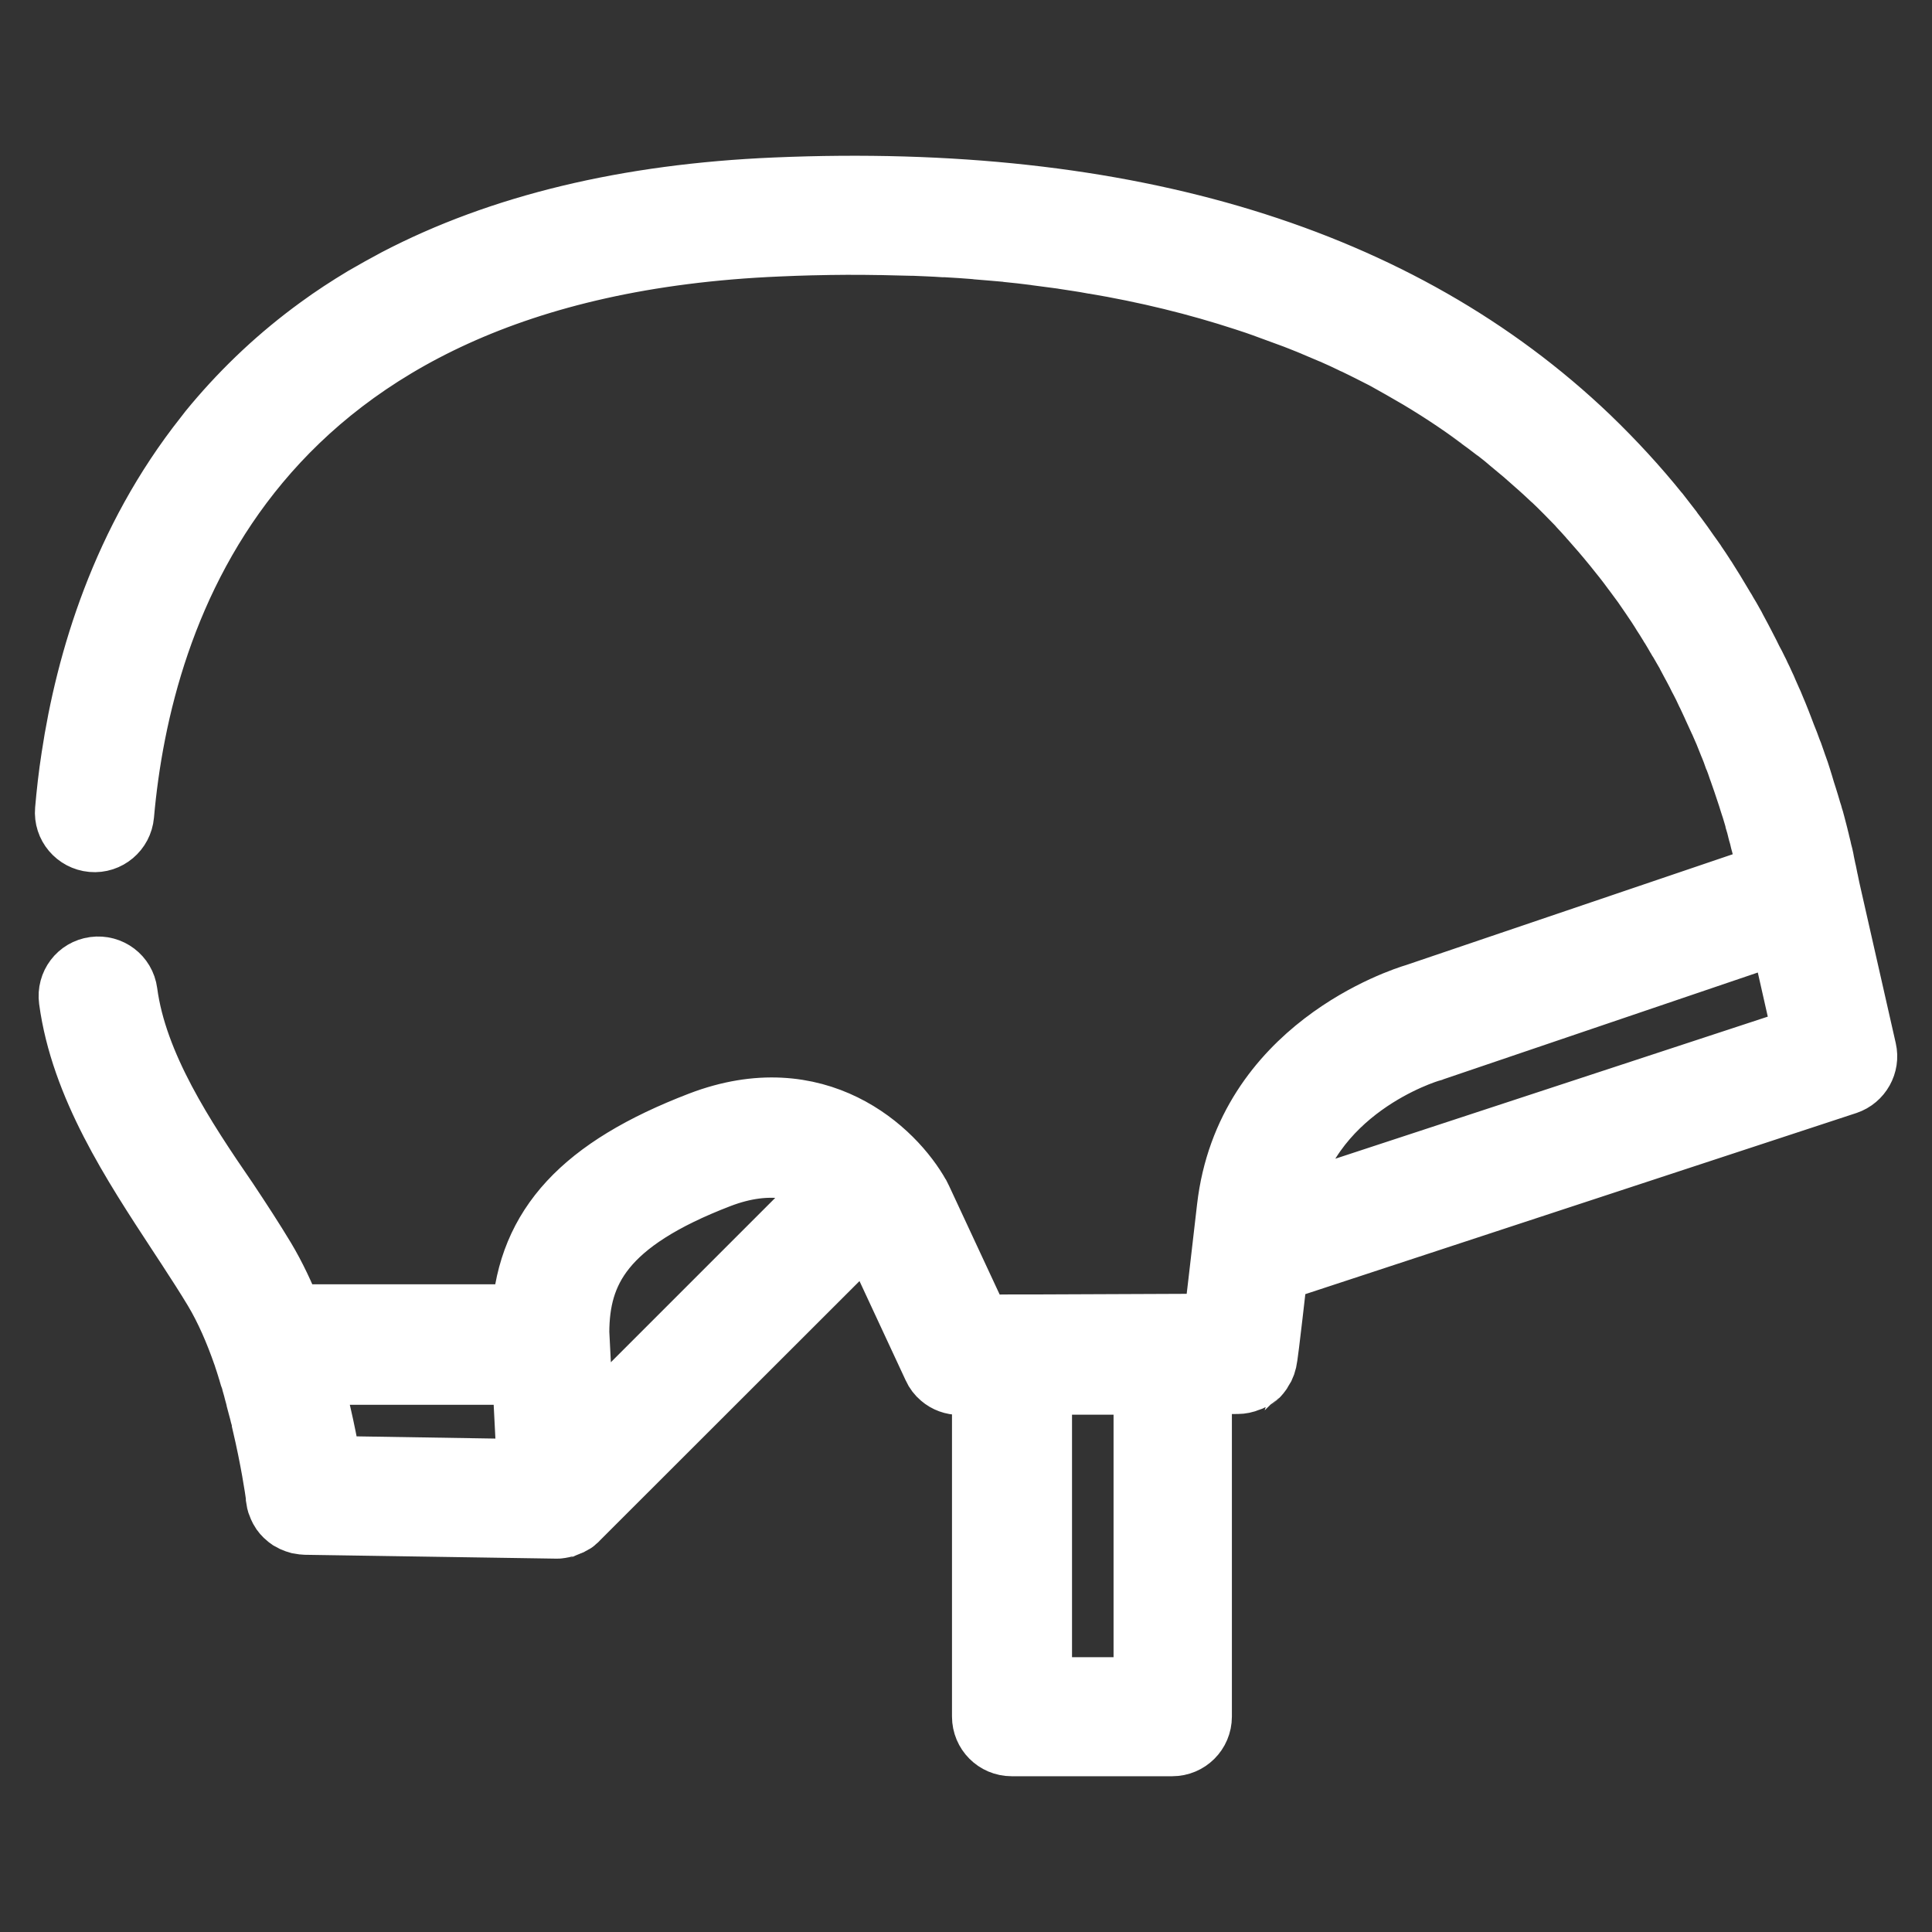<?xml version="1.0" encoding="utf-8"?>
<!-- Generator: Adobe Illustrator 27.6.1, SVG Export Plug-In . SVG Version: 6.00 Build 0)  -->
<svg version="1.1" id="Layer_1" xmlns="http://www.w3.org/2000/svg" xmlns:xlink="http://www.w3.org/1999/xlink" x="0px" y="0px"
	 viewBox="0 0 800 800" style="enable-background:new 0 0 800 800;" xml:space="preserve">
<rect x="0" y="0" width="800" height="800" fill="#333333" stroke="none"/>
<style type="text/css">
	.st0{fill:#FFFFFF;stroke:#FFFFFF;stroke-width:25;stroke-miterlimit:10;}
</style>
<g>
	<g>
		<g>
			<path class="st0" d="M772.8,434.7l-15.1-66.6c-0.2-0.9-0.4-1.9-0.6-2.9c-0.1-0.3-0.1-0.6-0.2-0.9c-0.2-1-0.4-2-0.6-3
				c-0.1-0.4-0.2-0.9-0.3-1.3c-0.2-0.9-0.4-1.9-0.6-2.9c-0.1-0.5-0.2-1-0.3-1.6c-0.2-0.9-0.4-1.9-0.7-2.9c-0.1-0.6-0.3-1.2-0.4-1.8
				c-0.2-0.9-0.5-1.8-0.7-2.8c-0.2-0.7-0.3-1.4-0.5-2.1c-0.2-0.9-0.5-1.8-0.7-2.7c-0.2-0.8-0.4-1.6-0.6-2.3
				c-0.2-0.9-0.5-1.8-0.8-2.7c-0.2-0.8-0.4-1.6-0.7-2.4c-0.3-0.9-0.5-1.8-0.8-2.7c-0.3-0.9-0.5-1.7-0.8-2.6
				c-0.3-0.9-0.6-1.8-0.9-2.8c-0.3-0.9-0.5-1.8-0.8-2.7c-0.3-0.9-0.6-1.9-0.9-2.9c-0.3-0.9-0.6-1.8-0.9-2.8c-0.3-0.9-0.7-1.9-1-2.8
				c-0.3-1-0.7-1.9-1-2.9c-0.3-1-0.7-1.9-1.1-2.9c-0.4-1-0.7-2-1.1-3c-0.4-1-0.8-2-1.2-3c-0.4-1-0.7-1.9-1.1-2.9
				c-0.4-1-0.8-2-1.2-3.1c-0.4-1-0.8-2-1.2-3c-0.4-1-0.9-2.1-1.3-3.1c-0.4-1-0.8-2-1.3-3c-0.5-1.1-1-2.2-1.5-3.4
				c-0.4-1-0.8-1.9-1.3-2.9c-0.5-1.2-1.1-2.4-1.7-3.6c-0.4-0.9-0.8-1.8-1.3-2.7c-0.6-1.2-1.2-2.5-1.9-3.7c-0.4-0.9-0.9-1.7-1.3-2.6
				c-0.7-1.3-1.3-2.6-2-3.9c-0.4-0.8-0.9-1.7-1.3-2.5c-0.7-1.4-1.5-2.7-2.2-4.1c-0.4-0.8-0.8-1.6-1.3-2.4c-0.8-1.4-1.6-2.9-2.5-4.3
				c-0.4-0.7-0.8-1.5-1.3-2.2c-0.9-1.5-1.8-3-2.7-4.5c-0.4-0.7-0.8-1.3-1.2-2c-1-1.6-2-3.2-3-4.8c-0.4-0.6-0.7-1.2-1.1-1.7
				c-1.1-1.7-2.2-3.4-3.4-5.1c-0.3-0.5-0.6-1-1-1.5c-1.3-1.8-2.6-3.6-3.9-5.5c-0.2-0.3-0.5-0.7-0.7-1c-1.4-2-2.9-3.9-4.4-5.9
				c-0.1-0.2-0.3-0.4-0.4-0.6c-1.6-2.1-3.3-4.2-4.9-6.3c0,0-0.1-0.1-0.1-0.1c-8.6-10.7-18.3-21.3-29-31.6
				C580,106.2,466.6,71.5,321,77.7c-61.5,2.6-114,15.3-157.1,37.8c-4.5,2.4-9,4.9-13.3,7.4c-6.5,3.9-12.8,8-18.8,12.4
				c-16.1,11.7-30.4,25.1-43.1,40.2c-1.4,1.6-2.7,3.3-4,5c-34.3,43.3-49.1,93.1-55.1,133c-1.2,7.7-2,15-2.6,21.9
				c-0.6,6.7,4.4,12.6,11.1,13.2c6.7,0.6,12.6-4.4,13.2-11.1c7.4-84,52.3-226.2,270.9-235.5c4.8-0.2,9.5-0.4,14.2-0.5
				c0.1,0,0.3,0,0.4,0c4.6-0.1,9.1-0.2,13.6-0.2c0.2,0,0.4,0,0.6,0c4.4,0,8.8,0,13.1,0.1c0.3,0,0.5,0,0.8,0
				c4.3,0.1,8.5,0.2,12.6,0.3c0.3,0,0.6,0,0.9,0c4.1,0.2,8.2,0.3,12.3,0.6c0.3,0,0.6,0,0.9,0c4,0.2,8,0.5,12,0.8
				c0.3,0,0.5,0,0.8,0.1c4,0.3,7.9,0.7,11.7,1c0.2,0,0.5,0,0.7,0.1c3.9,0.4,7.8,0.8,11.6,1.3c0.2,0,0.4,0,0.5,0.1
				c3.8,0.5,7.6,1,11.4,1.5c0.1,0,0.2,0,0.4,0.1c3.8,0.6,7.6,1.1,11.3,1.8c0,0,0.1,0,0.1,0c22.8,3.8,43.7,9,63,15.3c0,0,0,0,0,0
				c3.2,1,6.3,2.1,9.4,3.2c0.1,0,0.1,0,0.2,0.1c3,1.1,6,2.2,9,3.3c0.1,0,0.2,0.1,0.4,0.1c2.9,1.1,5.8,2.3,8.6,3.4
				c0.1,0.1,0.3,0.1,0.4,0.2c2.8,1.2,5.5,2.3,8.3,3.5c0.2,0.1,0.3,0.1,0.5,0.2c2.7,1.2,5.4,2.4,8,3.7c0.2,0.1,0.3,0.2,0.5,0.2
				c2.6,1.3,5.2,2.5,7.7,3.8c0.1,0.1,0.3,0.1,0.4,0.2c2.6,1.3,5.1,2.6,7.6,4c0.1,0.1,0.2,0.1,0.3,0.2c2.5,1.4,5,2.8,7.4,4.2
				c0.1,0,0.1,0.1,0.2,0.1c10,5.8,19.3,11.9,28,18.3c0.1,0.1,0.2,0.1,0.2,0.2c2.1,1.5,4.1,3.1,6.1,4.6c0.2,0.1,0.3,0.2,0.5,0.3
				c1.9,1.5,3.9,3,5.7,4.6c0.2,0.2,0.4,0.3,0.6,0.5c1.8,1.5,3.6,3,5.4,4.5c0.2,0.2,0.5,0.4,0.7,0.6c1.7,1.5,3.4,3,5.1,4.5
				c0.3,0.2,0.5,0.5,0.8,0.7c1.7,1.5,3.3,3,4.9,4.5c0.3,0.2,0.5,0.5,0.8,0.7c1.6,1.5,3.1,3,4.7,4.6c0.3,0.3,0.5,0.5,0.8,0.8
				c1.5,1.5,3,3.1,4.5,4.6c0.2,0.3,0.5,0.5,0.7,0.8c1.5,1.6,2.9,3.1,4.3,4.7c0.2,0.3,0.4,0.5,0.7,0.8c1.4,1.6,2.8,3.2,4.2,4.8
				c0.2,0.2,0.4,0.5,0.6,0.7c1.4,1.6,2.7,3.2,4.1,4.9c0.2,0.2,0.3,0.4,0.5,0.6c1.3,1.7,2.7,3.3,4,5c0.1,0.2,0.2,0.3,0.4,0.5
				c1.3,1.6,2.5,3.3,3.7,4.9c0.1,0.2,0.3,0.3,0.4,0.5c1.2,1.6,2.4,3.3,3.6,4.9c0.2,0.2,0.3,0.5,0.5,0.7c1.1,1.6,2.2,3.2,3.3,4.8
				c0.2,0.3,0.4,0.6,0.6,0.9c1.1,1.6,2.1,3.1,3.1,4.7c0.2,0.3,0.4,0.7,0.6,1c1,1.5,2,3.1,2.9,4.6c0.2,0.4,0.4,0.7,0.7,1.1
				c0.9,1.5,1.8,3,2.7,4.6c0.2,0.4,0.4,0.7,0.7,1.1c0.9,1.5,1.7,3,2.6,4.5c0.2,0.4,0.4,0.8,0.6,1.1c0.8,1.5,1.6,3,2.4,4.5
				c0.2,0.4,0.4,0.7,0.6,1.1c0.8,1.5,1.6,3,2.3,4.5c0.2,0.4,0.4,0.7,0.6,1.1c0.8,1.5,1.5,3,2.2,4.5c0.2,0.3,0.3,0.7,0.5,1
				c0.7,1.5,1.4,3,2.1,4.5c0.1,0.3,0.3,0.6,0.4,0.9c0.7,1.5,1.4,3.1,2.1,4.6c0.1,0.3,0.2,0.5,0.4,0.8c0.7,1.5,1.3,3.1,2,4.6
				c0.1,0.2,0.2,0.5,0.3,0.7c0.6,1.5,1.2,3,1.8,4.5c0.1,0.2,0.2,0.5,0.3,0.7c0.6,1.5,1.2,3,1.7,4.5c0.1,0.2,0.2,0.5,0.3,0.7
				c0.6,1.5,1.1,3,1.6,4.5c0.1,0.3,0.2,0.5,0.3,0.8c0.5,1.5,1,2.9,1.5,4.3c0.1,0.3,0.2,0.6,0.3,0.9c0.5,1.4,0.9,2.8,1.4,4.2
				c0.1,0.3,0.2,0.6,0.3,0.9c0.4,1.4,0.9,2.8,1.3,4.1c0.1,0.3,0.2,0.6,0.3,0.9c0.4,1.4,0.8,2.7,1.2,4c0.1,0.3,0.2,0.6,0.2,0.9
				c0.4,1.3,0.8,2.7,1.1,4c0.1,0.3,0.2,0.6,0.2,0.8c0.4,1.3,0.7,2.6,1,3.9c0.1,0.3,0.1,0.5,0.2,0.7c0.3,1.3,0.7,2.6,1,3.9
				c0.1,0.2,0.1,0.5,0.2,0.7c0.3,1.3,0.6,2.6,0.9,3.8c0,0.2,0.1,0.4,0.1,0.5c0.3,1.3,0.6,2.6,0.9,3.8c0,0,0,0.1,0,0.1l-146.2,49.6
				c-5.8,1.7-70.4,22.5-78,88.6c-3,25.7-4.6,40.1-5.6,48.1l-73,0.3h-9.8c-0.3,0-0.6,0-0.9,0l-12.8,0.1l-24.3-52.2
				c-0.1-0.2-0.2-0.4-0.3-0.6c0,0,0,0,0,0c-0.1-0.1-0.2-0.4-0.4-0.8c-10.6-19.1-42.6-49.1-91.2-30.5c-48.7,18.7-71.2,42.8-73.7,79.8
				h-95.1c-3.2-8.1-6.9-16-11.2-23.2c-4.7-7.8-9.9-15.8-15.5-24.2C76.5,471,56.7,441,52.7,410.8c-0.9-6.7-7-11.3-13.7-10.4
				c-6.7,0.9-11.3,7-10.4,13.7c4.8,35.7,26.2,68.1,45,96.8c1.4,2.1,2.7,4.1,4,6.1c3.9,6,7.6,11.7,10.9,17.2
				c4.8,8,8.8,17.3,12.1,26.8c0,0,0,0,0,0.1c0.2,0.7,0.5,1.3,0.7,2c0.1,0.3,0.2,0.6,0.3,0.9c0.2,0.6,0.4,1.3,0.6,1.9
				c0.1,0.4,0.3,0.9,0.4,1.3c0.2,0.6,0.4,1.2,0.5,1.7c0.2,0.7,0.4,1.4,0.7,2.1c0.2,0.6,0.4,1.2,0.5,1.8c0.2,0.7,0.4,1.4,0.6,2.1
				c0.1,0.4,0.2,0.8,0.3,1.2c0.2,0.7,0.4,1.5,0.6,2.2c0.1,0.3,0.2,0.6,0.2,0.9c0.6,2.2,1.1,4.3,1.7,6.4c0,0.1,0.1,0.2,0.1,0.4
				c0.3,1,0.5,2.1,0.7,3.1c0,0,0,0,0,0.1c3.6,15.3,5.4,27.5,5.8,30.5c0,0,0,0.1,0,0.1c0,0.1,0,0.3,0,0.4c0,0,0,0.1,0,0.1
				c0,0.1,0,0.2,0,0.2c0.1,0.8,0.3,1.5,0.5,2.2c0.3,0.9,0.7,1.7,1.1,2.5c0.7,1.3,1.7,2.4,2.8,3.3c0.3,0.2,0.6,0.5,0.9,0.7
				c0.2,0.1,0.4,0.2,0.5,0.3c0.7,0.4,1.5,0.8,2.4,1.1c0.8,0.3,1.6,0.5,2.5,0.6c0.4,0,0.7,0.1,1.1,0.1l104.3,1.6c0.1,0,0.1,0,0.2,0
				c0.4,0,0.8,0,1.2-0.1c0.1,0,0.3,0,0.4-0.1c0.3,0,0.5-0.1,0.8-0.1c0.2,0,0.3-0.1,0.5-0.1c0.2-0.1,0.5-0.1,0.7-0.2
				c0.2,0,0.3-0.1,0.5-0.2c0.2-0.1,0.4-0.1,0.6-0.2c0.2-0.1,0.3-0.2,0.5-0.2c0.2-0.1,0.4-0.2,0.6-0.3c0.2-0.1,0.3-0.2,0.5-0.3
				c0.2-0.1,0.4-0.2,0.6-0.3c0.2-0.1,0.3-0.2,0.5-0.3c0.2-0.1,0.3-0.3,0.5-0.4c0.1-0.1,0.3-0.3,0.4-0.4c0.1-0.1,0.3-0.2,0.4-0.4
				l120.4-120.3l26.7,57.4c0.7,1.6,1.8,3,3.1,4.1c2.2,1.9,5,2.9,7.9,2.9c0,0,0,0,0.1,0l9.2,0v137.4c0,6.7,5.4,12.2,12.2,12.2h66.5
				c6.7,0,12.2-5.4,12.2-12.2V573.1l14.6-0.1c0.1,0,0.1,0,0.2,0c0,0,0,0,0.1,0h0.1v0c1.3,0,3-0.3,4.6-1c0,0,0,0,0,0
				c0.3-0.1,0.5-0.2,0.8-0.3c0.2-0.1,0.3-0.2,0.5-0.2c0.1-0.1,0.2-0.1,0.4-0.2c0.2-0.1,0.5-0.3,0.7-0.4c0.1,0,0.1-0.1,0.2-0.1
				c0.3-0.2,0.5-0.4,0.7-0.6c0.1,0,0.1-0.1,0.2-0.1c0.2-0.2,0.5-0.4,0.7-0.6c0.1-0.1,0.2-0.2,0.2-0.3c0.2-0.2,0.3-0.4,0.5-0.6
				c0.2-0.2,0.3-0.4,0.4-0.6c0.1-0.1,0.2-0.3,0.3-0.4c1-1.5,1.7-3.4,2-5.8c0.1-0.8,0.3-2.4,0.7-5.3c0.8-6.2,1.9-16.2,3.5-30
				L764.8,449C770.7,447,774.2,440.8,772.8,434.7z M137.2,607.1c-1.5-9-4.2-22.9-8.5-37.9h87.6l2,39.2L137.2,607.1z M241.9,592.8
				l-2.1-41.1c0.1-25,10.1-45.5,58.3-64c20.7-7.9,35.7-3.5,45.7,3.2L241.9,592.8z M473.6,698.7h-42.2V573.3h42.2V698.7z
				 M532.4,499.7c8-48.4,58.1-63.7,60.3-64.3c0.2-0.1,0.4-0.1,0.6-0.2L737,386.4l9.7,42.9L532.4,499.7z"/>
		</g>
	</g>
</g>
</svg>
